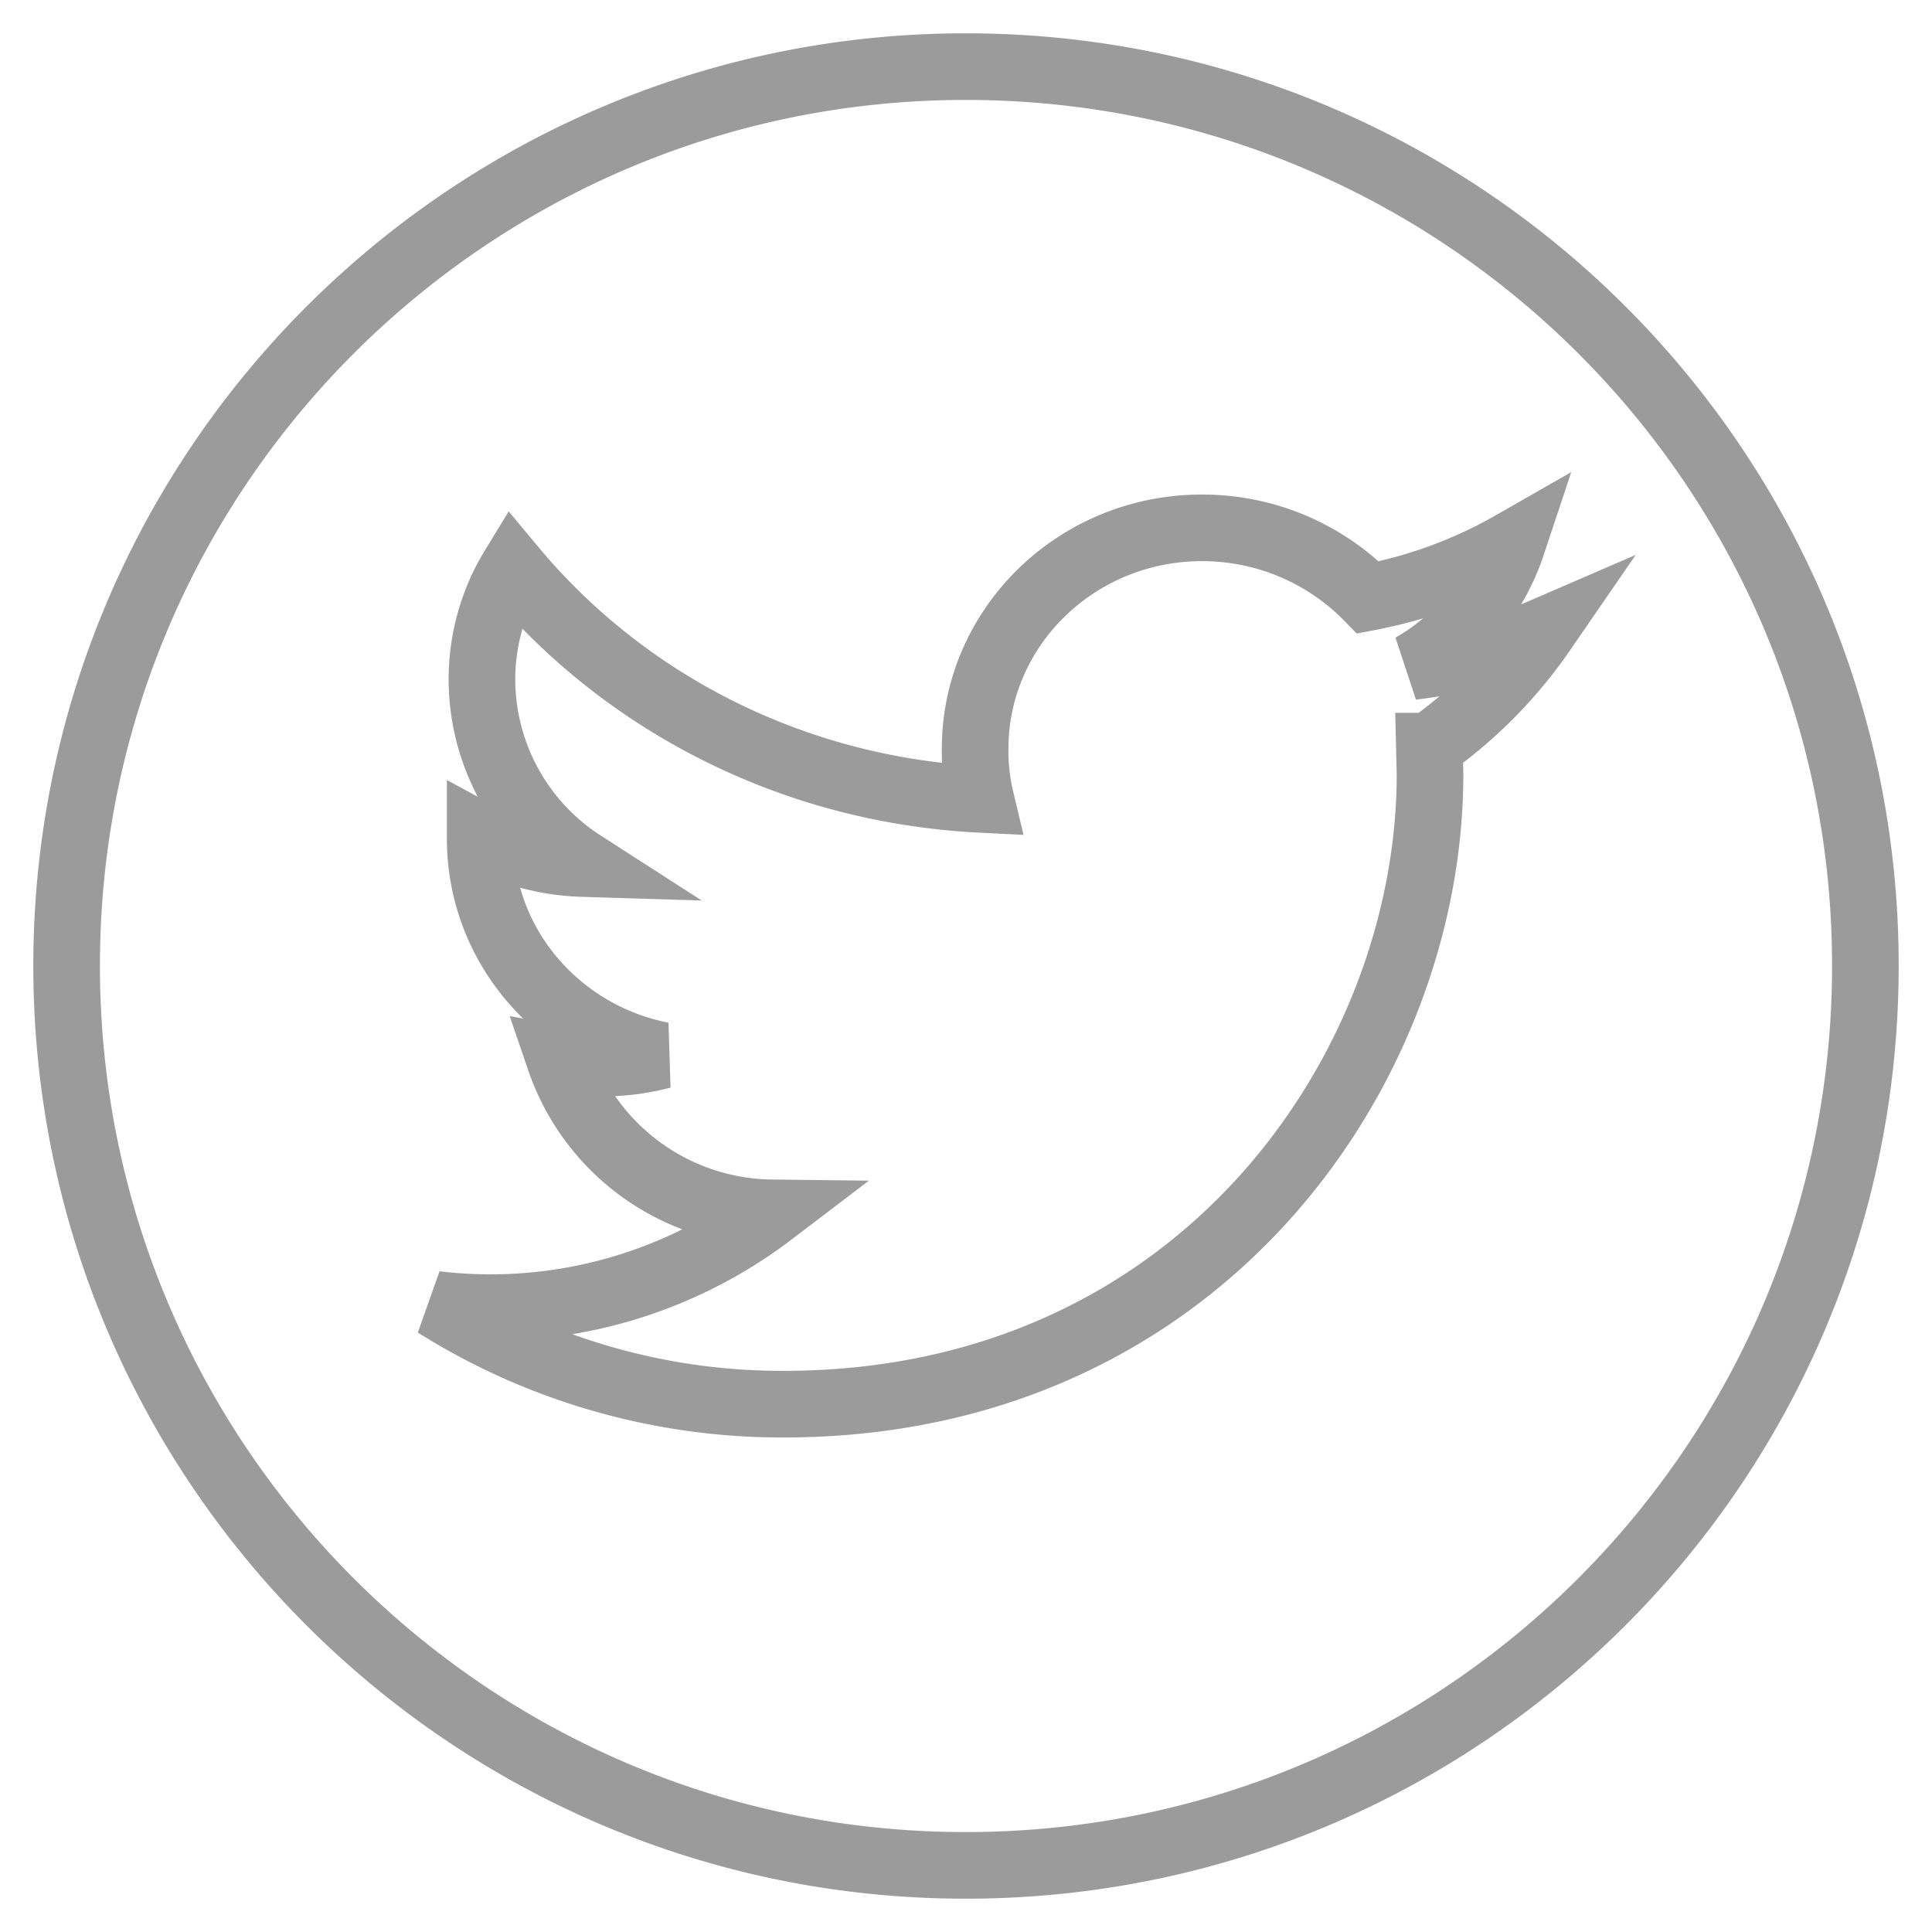 <svg xmlns="http://www.w3.org/2000/svg" width="29" height="29" viewBox="0 0 29 29">
    <path fill="none" fill-rule="evenodd" stroke="#9B9B9B" d="M14.495 1C7.047 1 1 7.047 1 14.495 1 21.953 7.047 28 14.495 28 21.953 28 28 21.953 28 14.495 28 7.039 21.953 1 14.495 1zm6.96 10.2l.01.428c0 4.387-3.432 9.449-9.704 9.449a9.768 9.768 0 0 1-5.223-1.498 6.963 6.963 0 0 0 5.045-1.374A3.405 3.405 0 0 1 8.4 15.899a3.53 3.53 0 0 0 1.538-.057c-1.555-.305-2.73-1.645-2.73-3.251v-.042c.456.248.98.396 1.538.413a3.294 3.294 0 0 1-1.512-2.759c0-.609.169-1.184.465-1.67 1.672 2.007 4.19 3.324 7.023 3.466a3.105 3.105 0 0 1-.085-.759c0-1.827 1.521-3.317 3.406-3.317.98 0 1.867.405 2.492 1.045a6.982 6.982 0 0 0 2.163-.798 3.322 3.322 0 0 1-1.503 1.835 7.01 7.01 0 0 0 1.96-.527 6.92 6.92 0 0 1-1.698 1.722z"/>
</svg>

